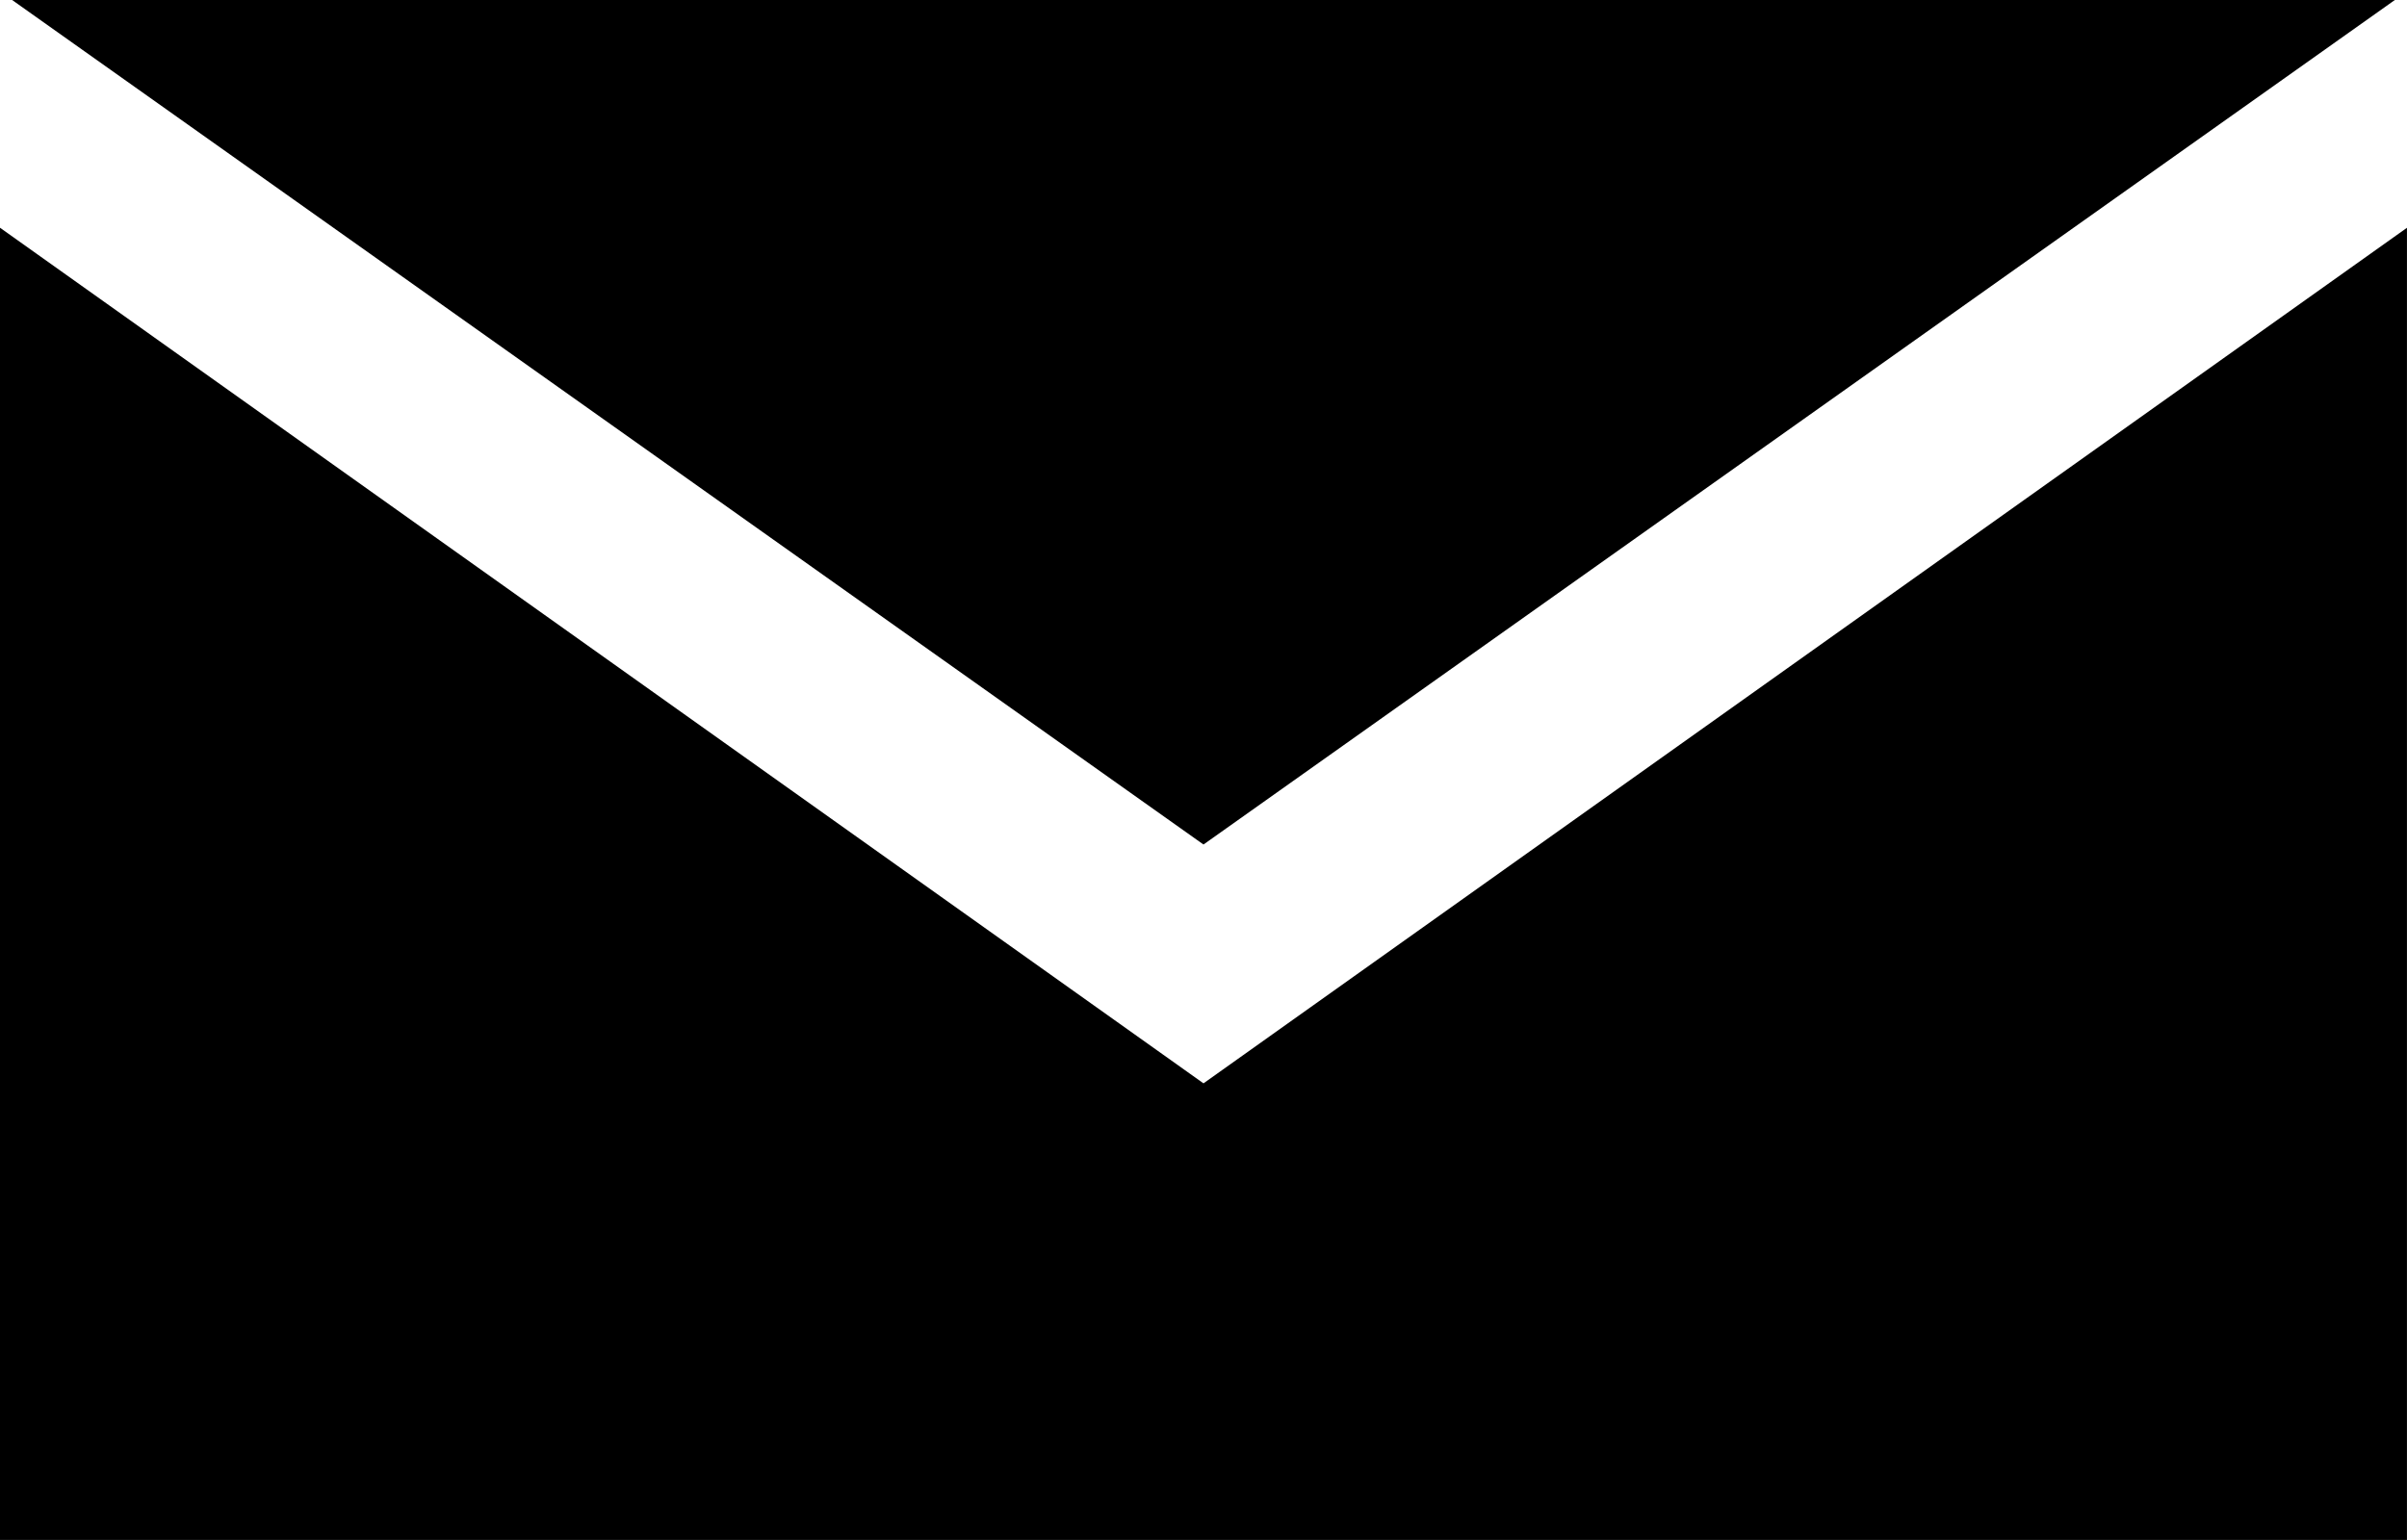 <?xml version="1.0" encoding="utf-8"?>
<!-- Generator: Adobe Illustrator 17.0.0, SVG Export Plug-In . SVG Version: 6.00 Build 0)  -->
<!DOCTYPE svg PUBLIC "-//W3C//DTD SVG 1.1//EN" "http://www.w3.org/Graphics/SVG/1.1/DTD/svg11.dtd">
<svg version="1.1" id="Layer_1" xmlns="http://www.w3.org/2000/svg" xmlns:xlink="http://www.w3.org/1999/xlink" x="0px" y="0px"
	 width="74.075px" height="47.407px" viewBox="22.873 -5.368 74.075 47.407" enable-background="new 22.873 -5.368 74.075 47.407"
	 xml:space="preserve">
<polygon points="59.91,27.982 59.91,27.982 59.91,27.982 22.873,1.643 22.873,42.039 96.947,42.039 96.947,1.644 "/>
<polygon points="96.574,-5.368 23.246,-5.368 59.91,20.63 "/>
</svg>
